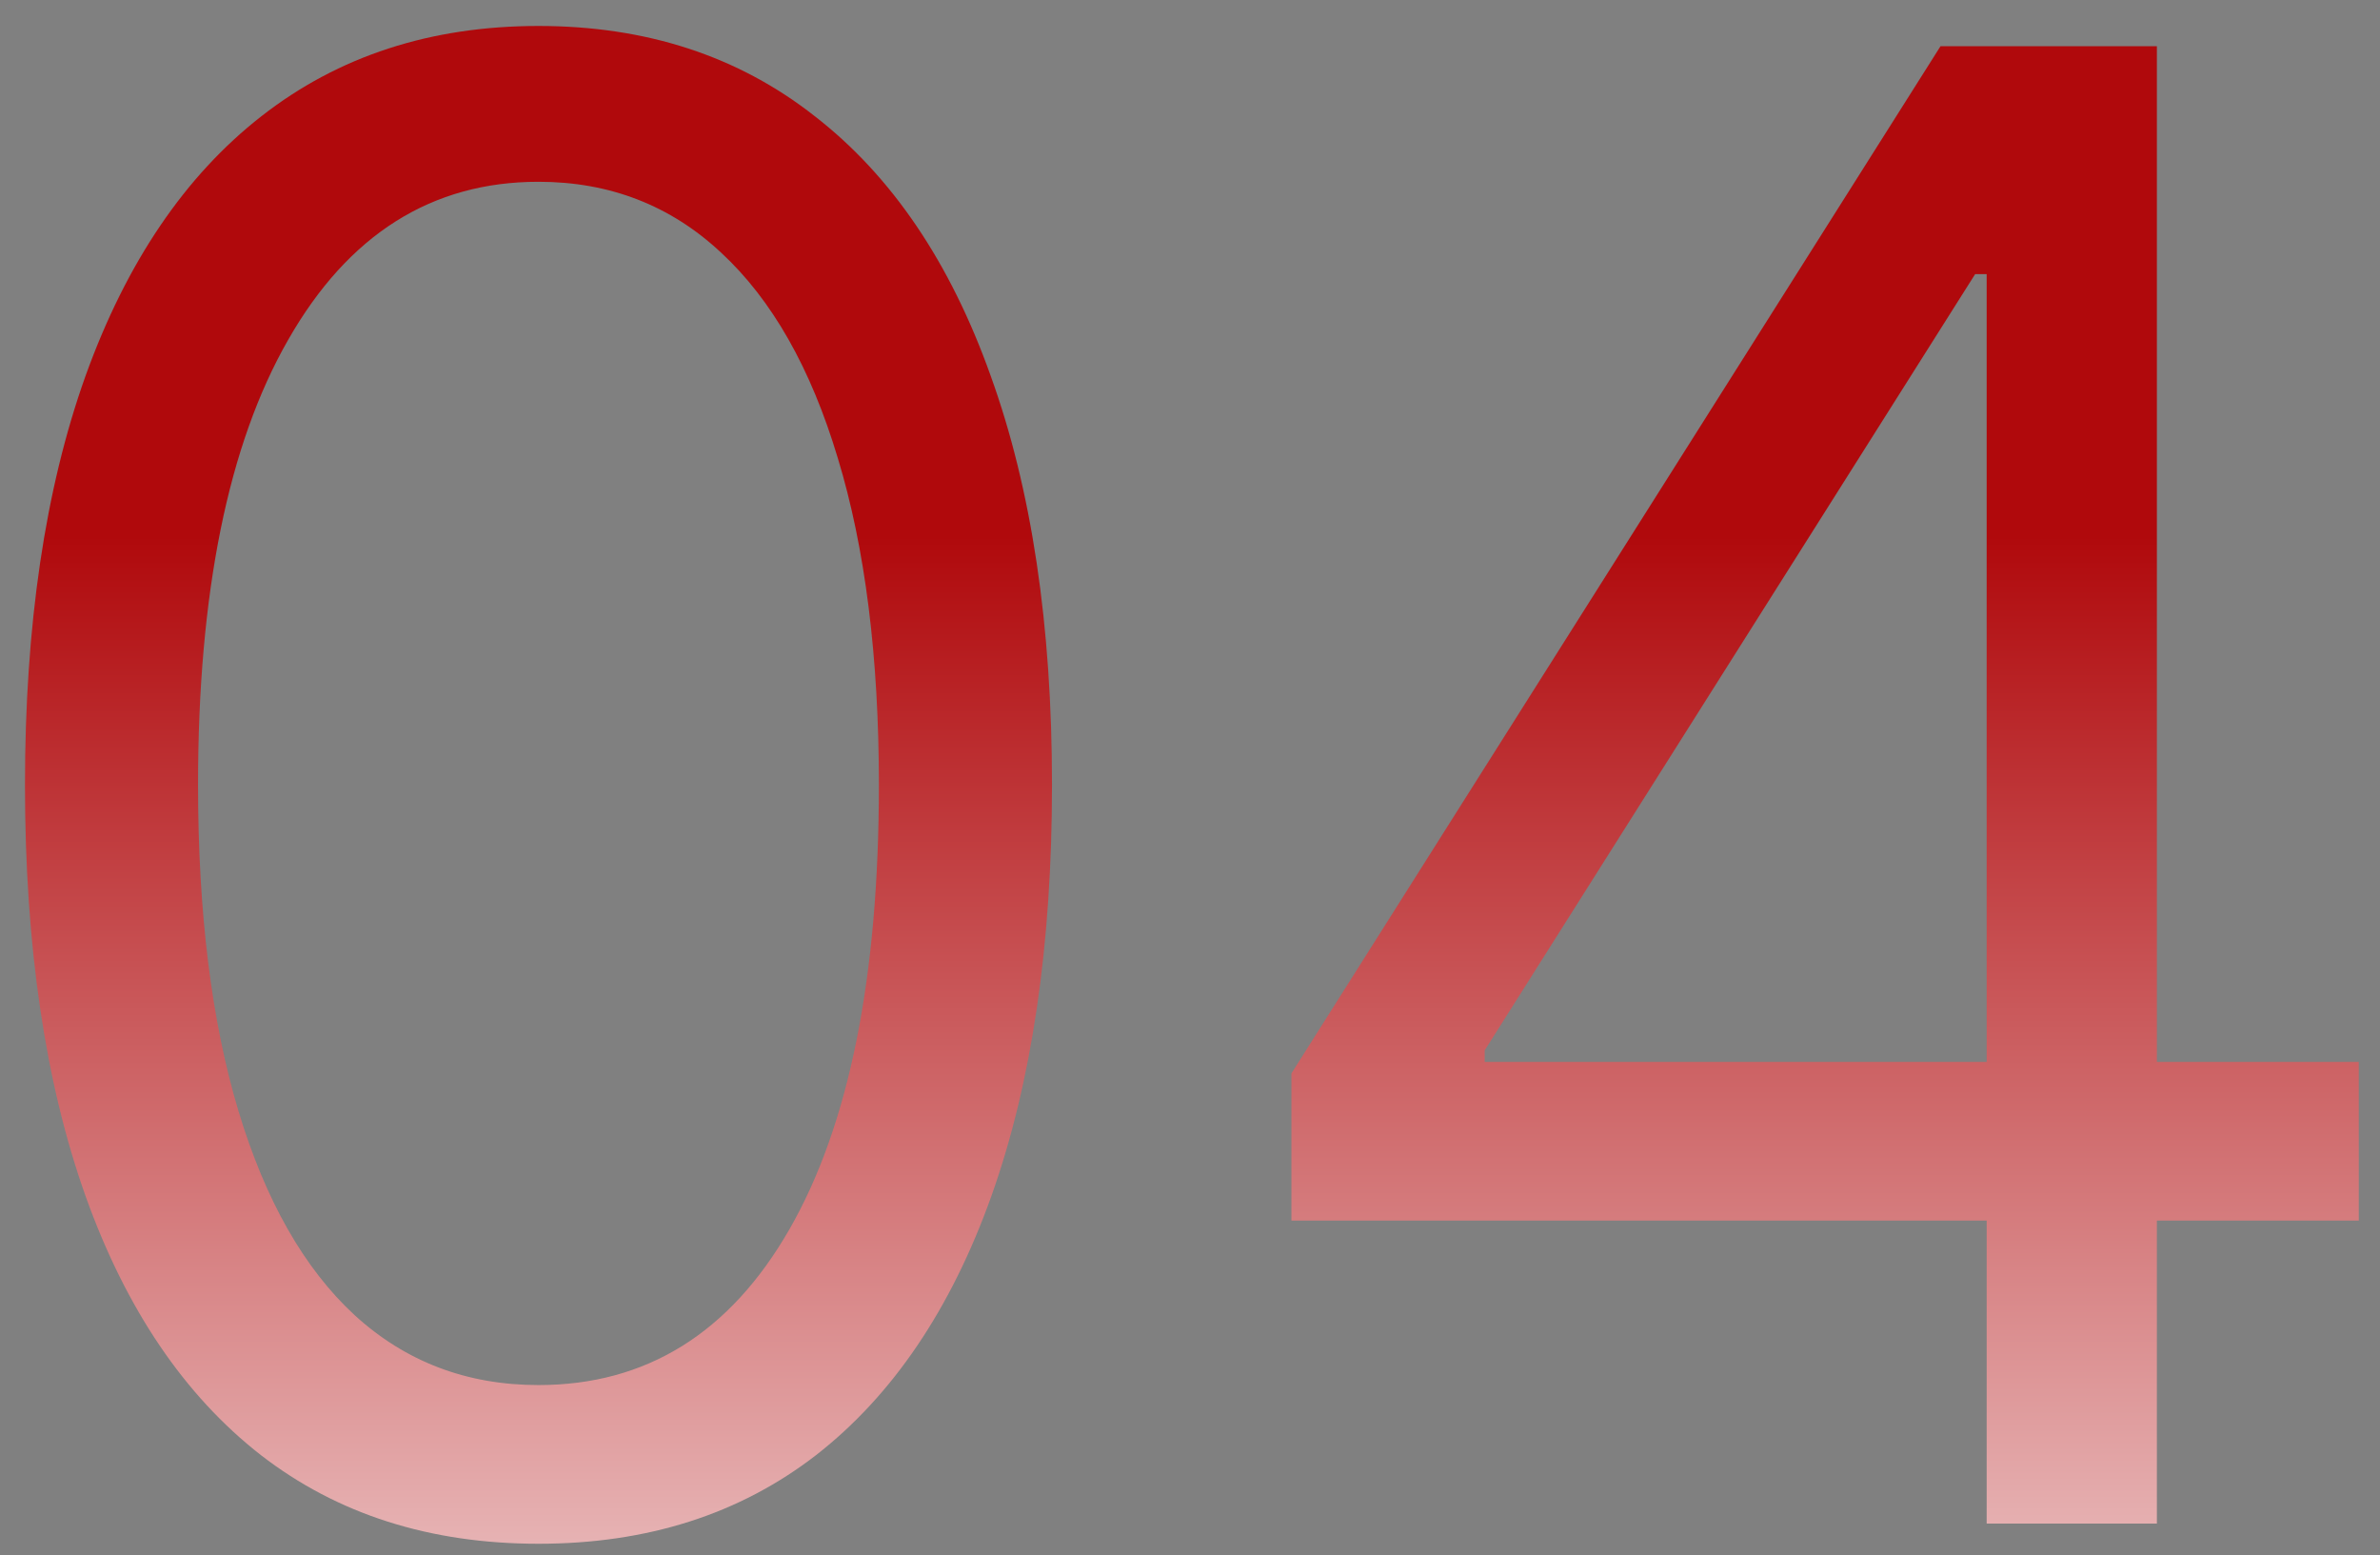 <?xml version="1.0" encoding="UTF-8"?> <svg xmlns="http://www.w3.org/2000/svg" width="75" height="49" viewBox="0 0 75 49" fill="none"><rect x="0" y="0" width="75" height="49" fill="#808080" stroke="none"/> <path d="M16.969 48.636C13.544 48.636 10.628 47.705 8.219 45.841C5.81 43.962 3.969 41.242 2.696 37.682C1.423 34.106 0.787 29.788 0.787 24.727C0.787 19.697 1.423 15.402 2.696 11.841C3.984 8.265 5.832 5.538 8.241 3.659C10.666 1.765 13.575 0.818 16.969 0.818C20.363 0.818 23.264 1.765 25.673 3.659C28.098 5.538 29.946 8.265 31.219 11.841C32.507 15.402 33.151 19.697 33.151 24.727C33.151 29.788 32.514 34.106 31.241 37.682C29.969 41.242 28.128 43.962 25.719 45.841C23.31 47.705 20.393 48.636 16.969 48.636ZM16.969 43.636C20.363 43.636 22.999 42 24.878 38.727C26.757 35.455 27.696 30.788 27.696 24.727C27.696 20.697 27.264 17.265 26.401 14.432C25.552 11.598 24.325 9.439 22.719 7.955C21.128 6.47 19.211 5.727 16.969 5.727C13.605 5.727 10.976 7.386 9.082 10.704C7.188 14.008 6.241 18.682 6.241 24.727C6.241 28.758 6.666 32.182 7.514 35C8.363 37.818 9.582 39.962 11.173 41.432C12.779 42.901 14.711 43.636 16.969 43.636ZM40.696 38.455V33.818L61.151 1.455H64.514V8.636H62.242L46.787 33.091V33.455H74.332V38.455H40.696ZM62.605 48V37.045V34.886V1.455H67.969V48H62.605Z" fill="url(#paint0_linear_914_60)"></path> <defs> <linearGradient id="paint0_linear_914_60" x1="37.5" y1="-14" x2="37.5" y2="63" gradientUnits="userSpaceOnUse"> <stop offset="0.401" stop-color="#B0090C"></stop> <stop offset="1" stop-color="white"></stop> </linearGradient> </defs> </svg> 